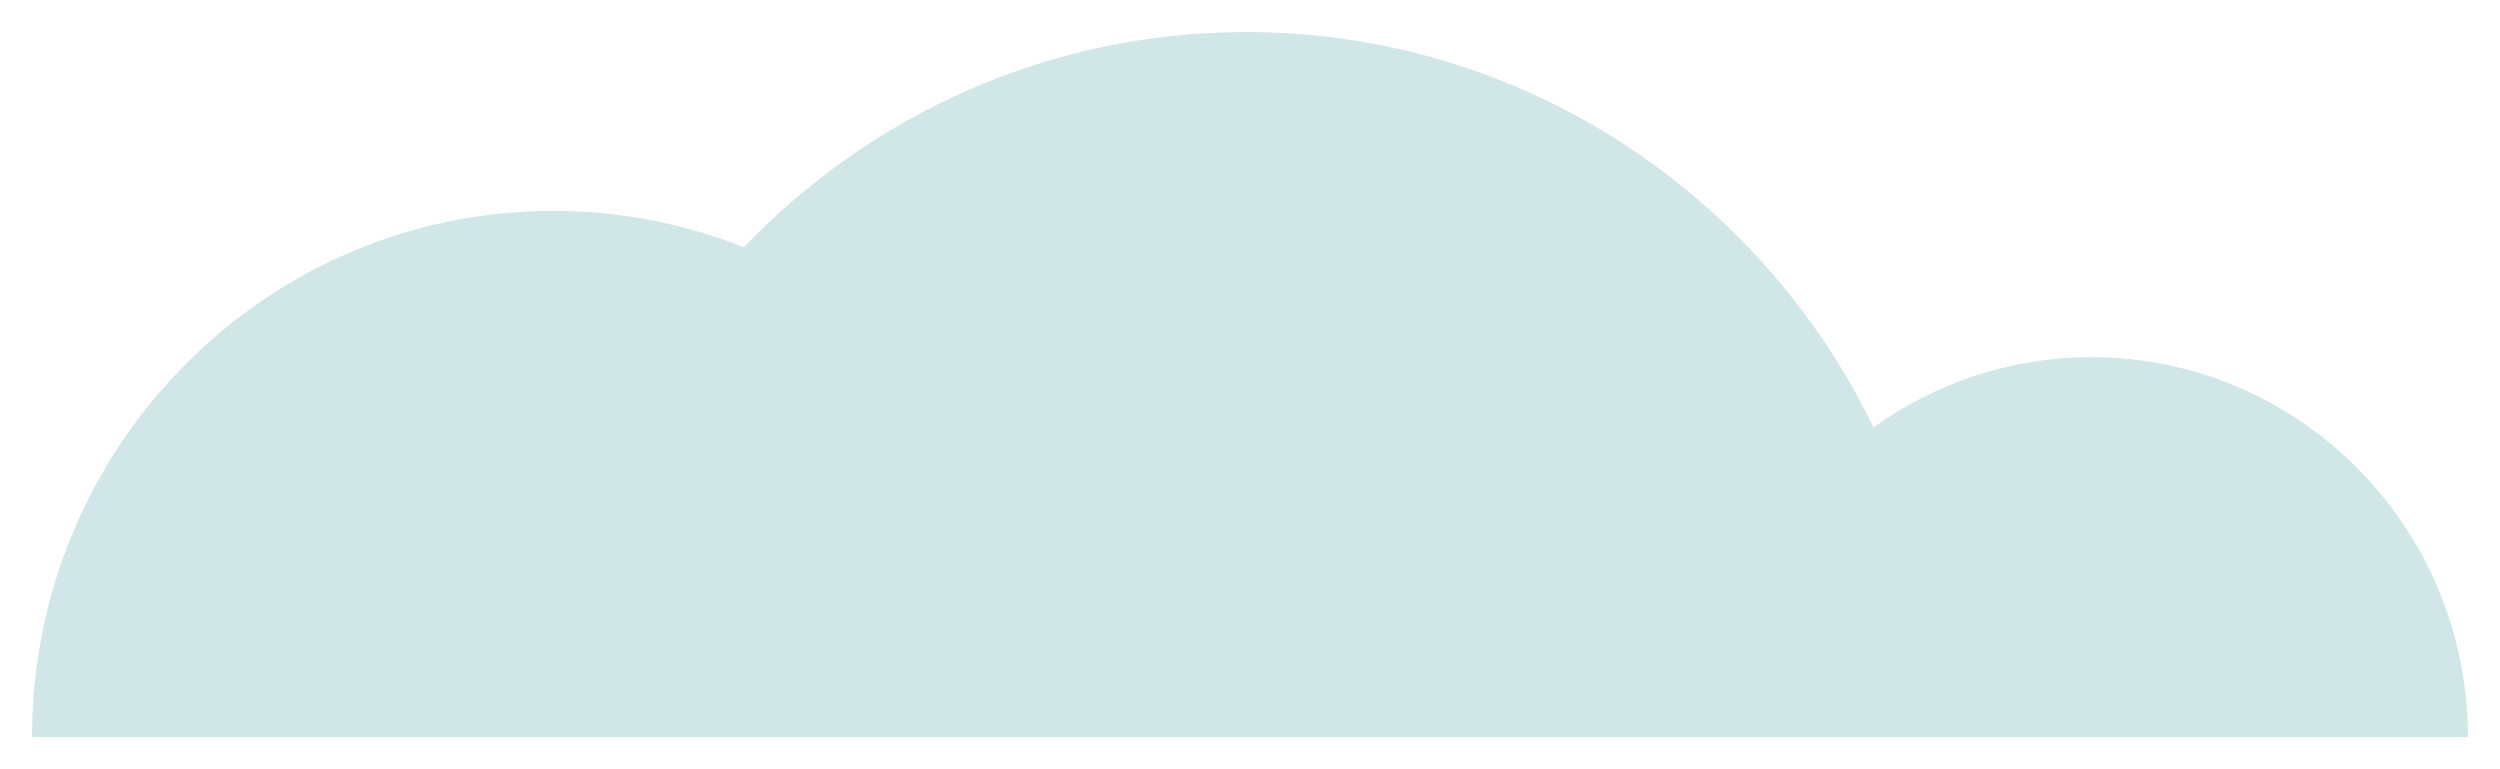 <?xml version="1.0" encoding="iso-8859-1"?>
<!-- Generator: Adobe Illustrator 17.1.0, SVG Export Plug-In . SVG Version: 6.00 Build 0)  -->
<!DOCTYPE svg PUBLIC "-//W3C//DTD SVG 1.1//EN" "http://www.w3.org/Graphics/SVG/1.1/DTD/svg11.dtd">
<svg version="1.1" id="Calque_1" xmlns="http://www.w3.org/2000/svg" xmlns:xlink="http://www.w3.org/1999/xlink" x="0px" y="0px"
	 width="156px" height="48px" viewBox="0 0 156 48" style="enable-background:new 0 0 156 48;" xml:space="preserve">
<path style="opacity:0.5;fill:#A4CED1;" d="M34.535,13.159c4.194,0,8.2,0.809,11.881,2.269C54.342,7.153,65.445,2,77.747,2
	c17.202,0,32.072,10.062,39.163,24.67c3.837-2.755,8.528-4.382,13.598-4.382C143.48,22.288,154,32.905,154,46h-32.663h-14.32H67.07
	H34.158H2C2,27.862,16.567,13.159,34.535,13.159z"/>
</svg>
